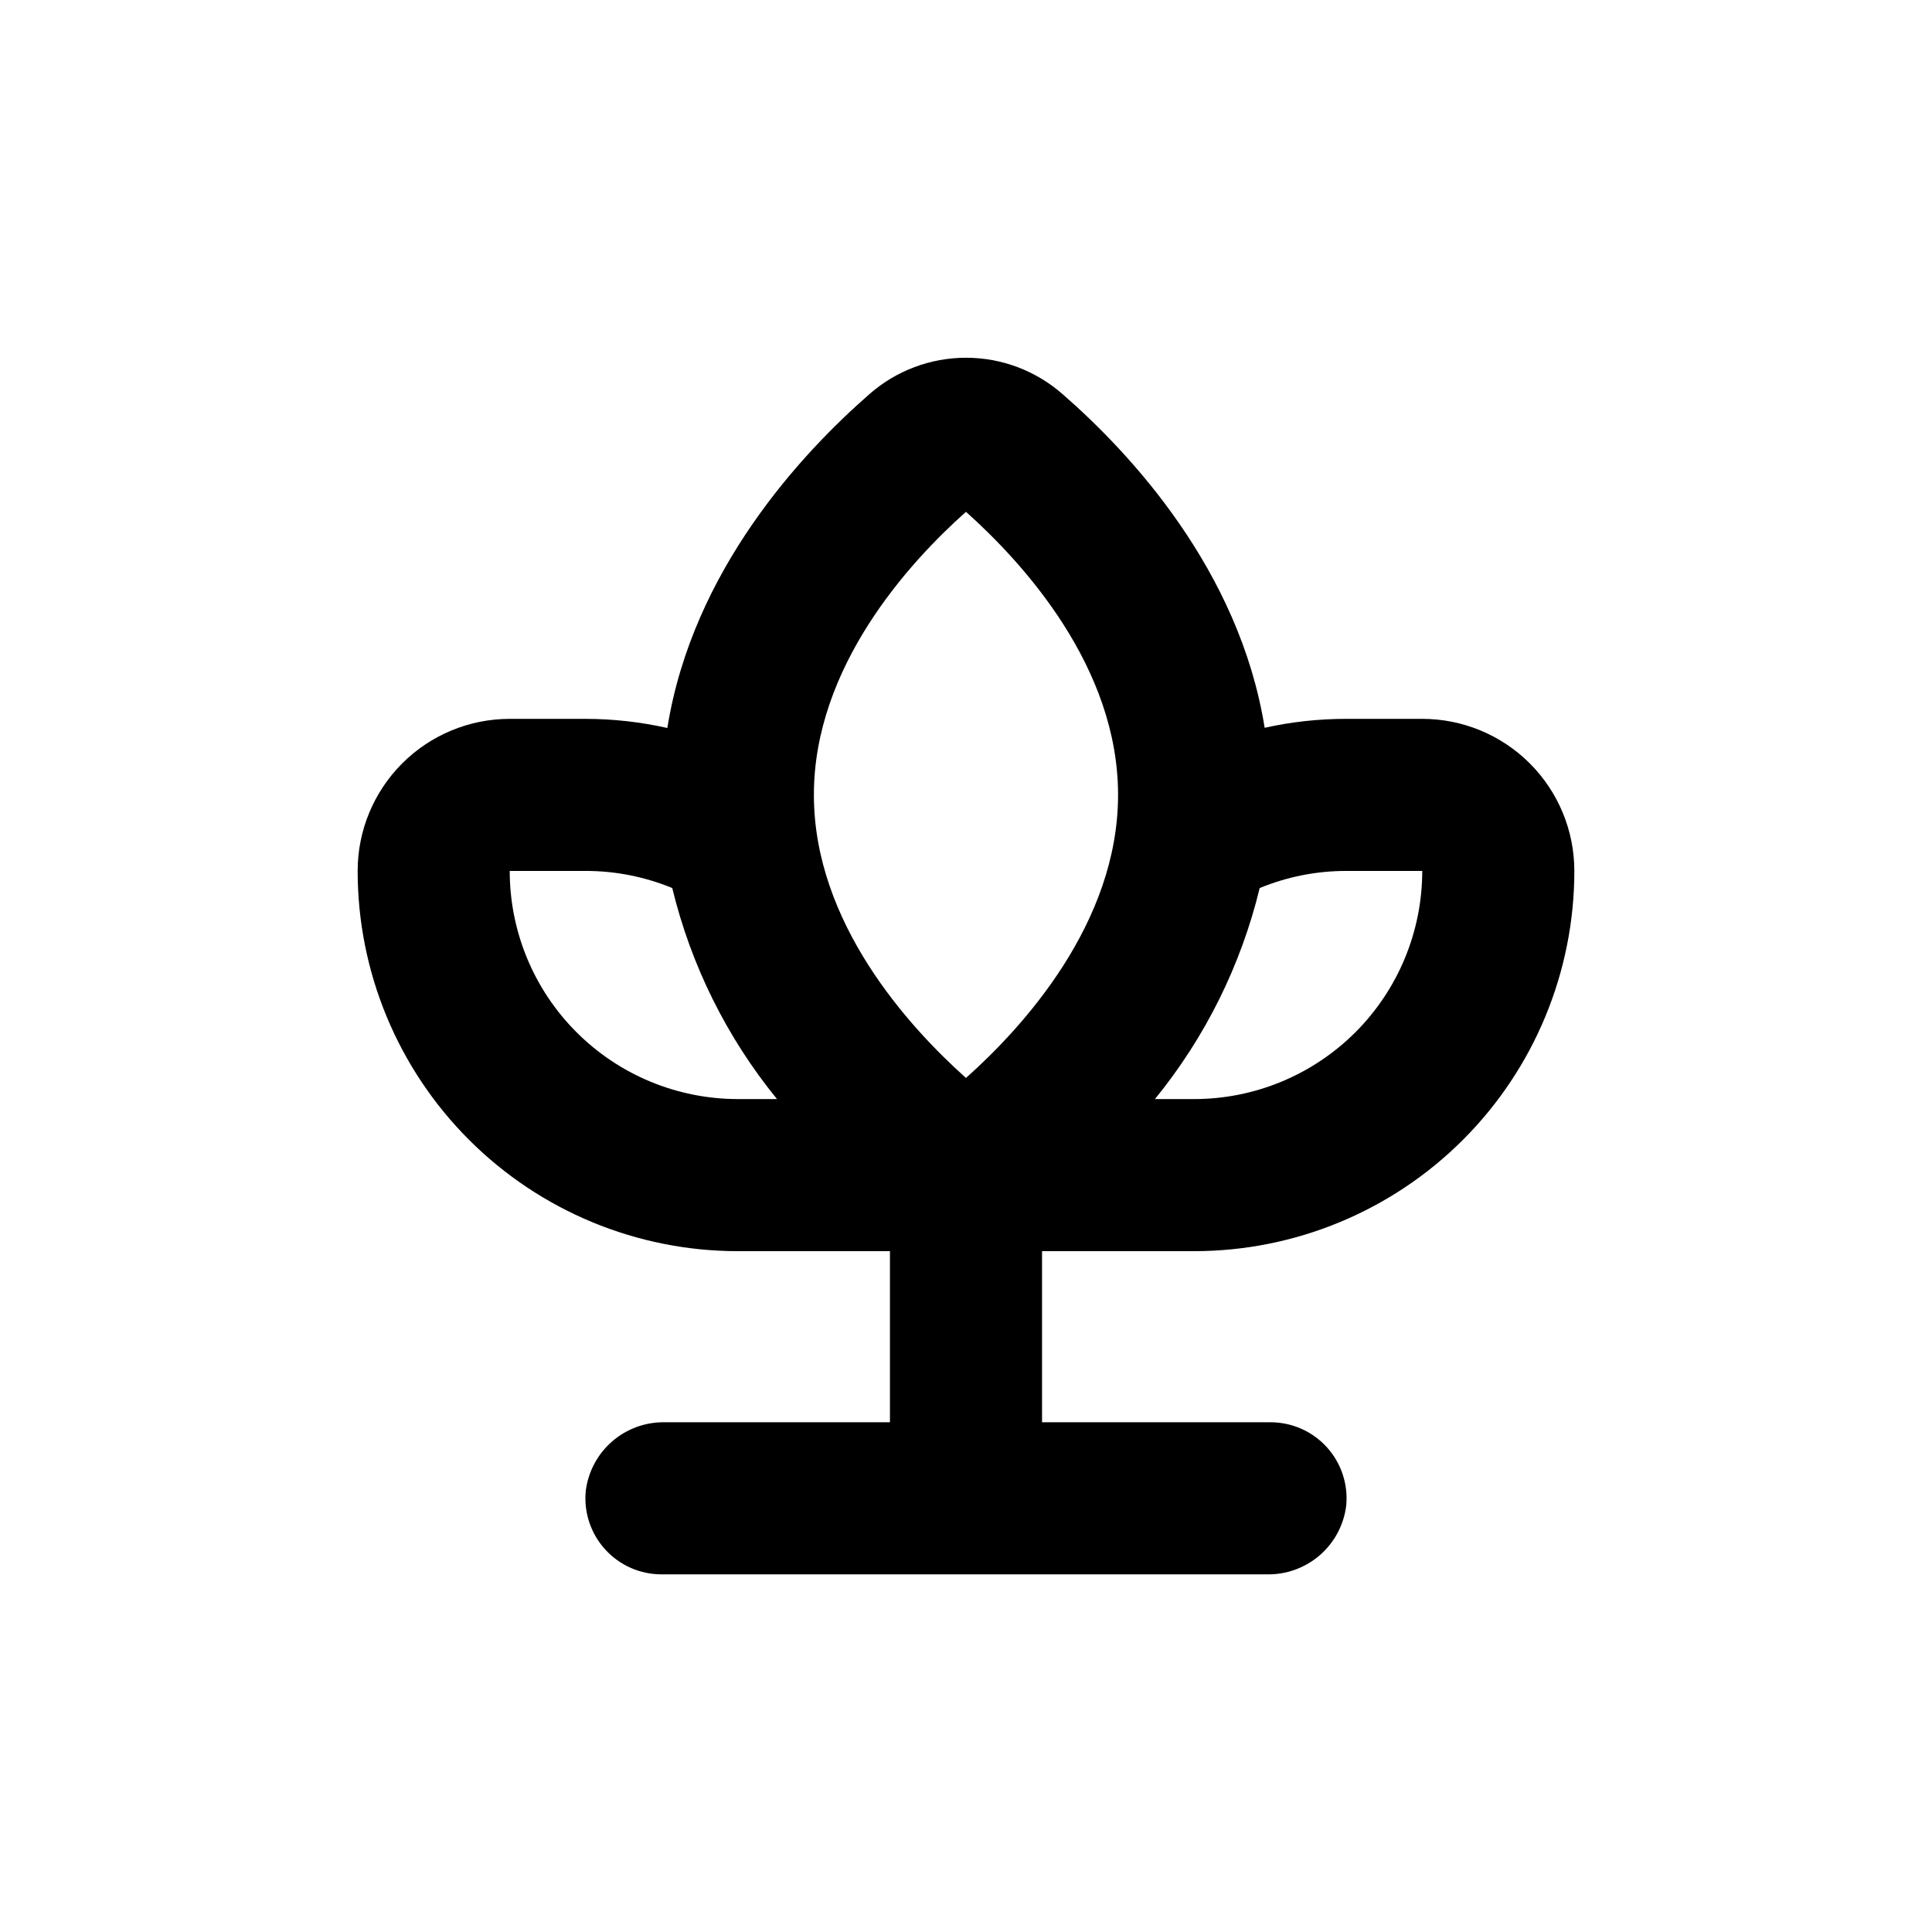 <?xml version="1.0" encoding="UTF-8"?>
<!-- Uploaded to: SVG Repo, www.svgrepo.com, Generator: SVG Repo Mixer Tools -->
<svg fill="#000000" width="800px" height="800px" version="1.1" viewBox="144 144 512 512" xmlns="http://www.w3.org/2000/svg">
 <path d="m339.54 475.57h40.305v45.344h-59.602c-5.133-0.102-10.117 1.699-13.996 5.059-3.883 3.359-6.379 8.035-7.012 13.129-0.559 5.676 1.316 11.32 5.16 15.535 3.84 4.219 9.289 6.609 14.992 6.582h160.36c5.133 0.102 10.117-1.703 14-5.062 3.879-3.356 6.375-8.035 7.012-13.125 0.555-5.676-1.32-11.324-5.16-15.539-3.844-4.215-9.289-6.606-14.992-6.578h-60.457v-45.344h40.305c26.723 0 52.352-10.617 71.25-29.512 18.895-18.898 29.512-44.527 29.512-71.25 0-10.691-4.246-20.941-11.805-28.5-7.559-7.559-17.812-11.805-28.5-11.805h-20.152c-7.269-0.004-14.52 0.789-21.613 2.367-6.703-41.867-35.723-72.902-53.605-88.469-7.074-6.188-16.148-9.598-25.543-9.598-9.398 0-18.473 3.41-25.543 9.598-17.887 15.617-46.906 46.652-53.605 88.52-7.098-1.594-14.344-2.406-21.613-2.418h-20.152c-10.691 0-20.941 4.246-28.5 11.805-7.559 7.559-11.805 17.809-11.805 28.5 0 26.723 10.613 52.352 29.512 71.25 18.895 18.895 44.523 29.512 71.25 29.512zm138.29-96.227c7.273-2.996 15.059-4.539 22.926-4.535h20.152c0 16.035-6.371 31.41-17.707 42.75-11.34 11.336-26.719 17.707-42.75 17.707h-10.379c13.312-16.336 22.797-35.441 27.758-55.922zm-77.836-99.707c15.113 13.504 40.305 41.059 40.305 75.016 0 33.957-25.191 61.566-40.305 75.016-15.113-13.504-40.305-41.059-40.305-75.016 0-33.953 25.188-61.562 40.305-75.016zm-100.76 95.172c7.863-0.004 15.652 1.539 22.922 4.535 4.961 20.48 14.445 39.586 27.758 55.922h-10.375c-16.035 0-31.414-6.371-42.75-17.707-11.34-11.34-17.707-26.715-17.707-42.75z"/>
</svg>